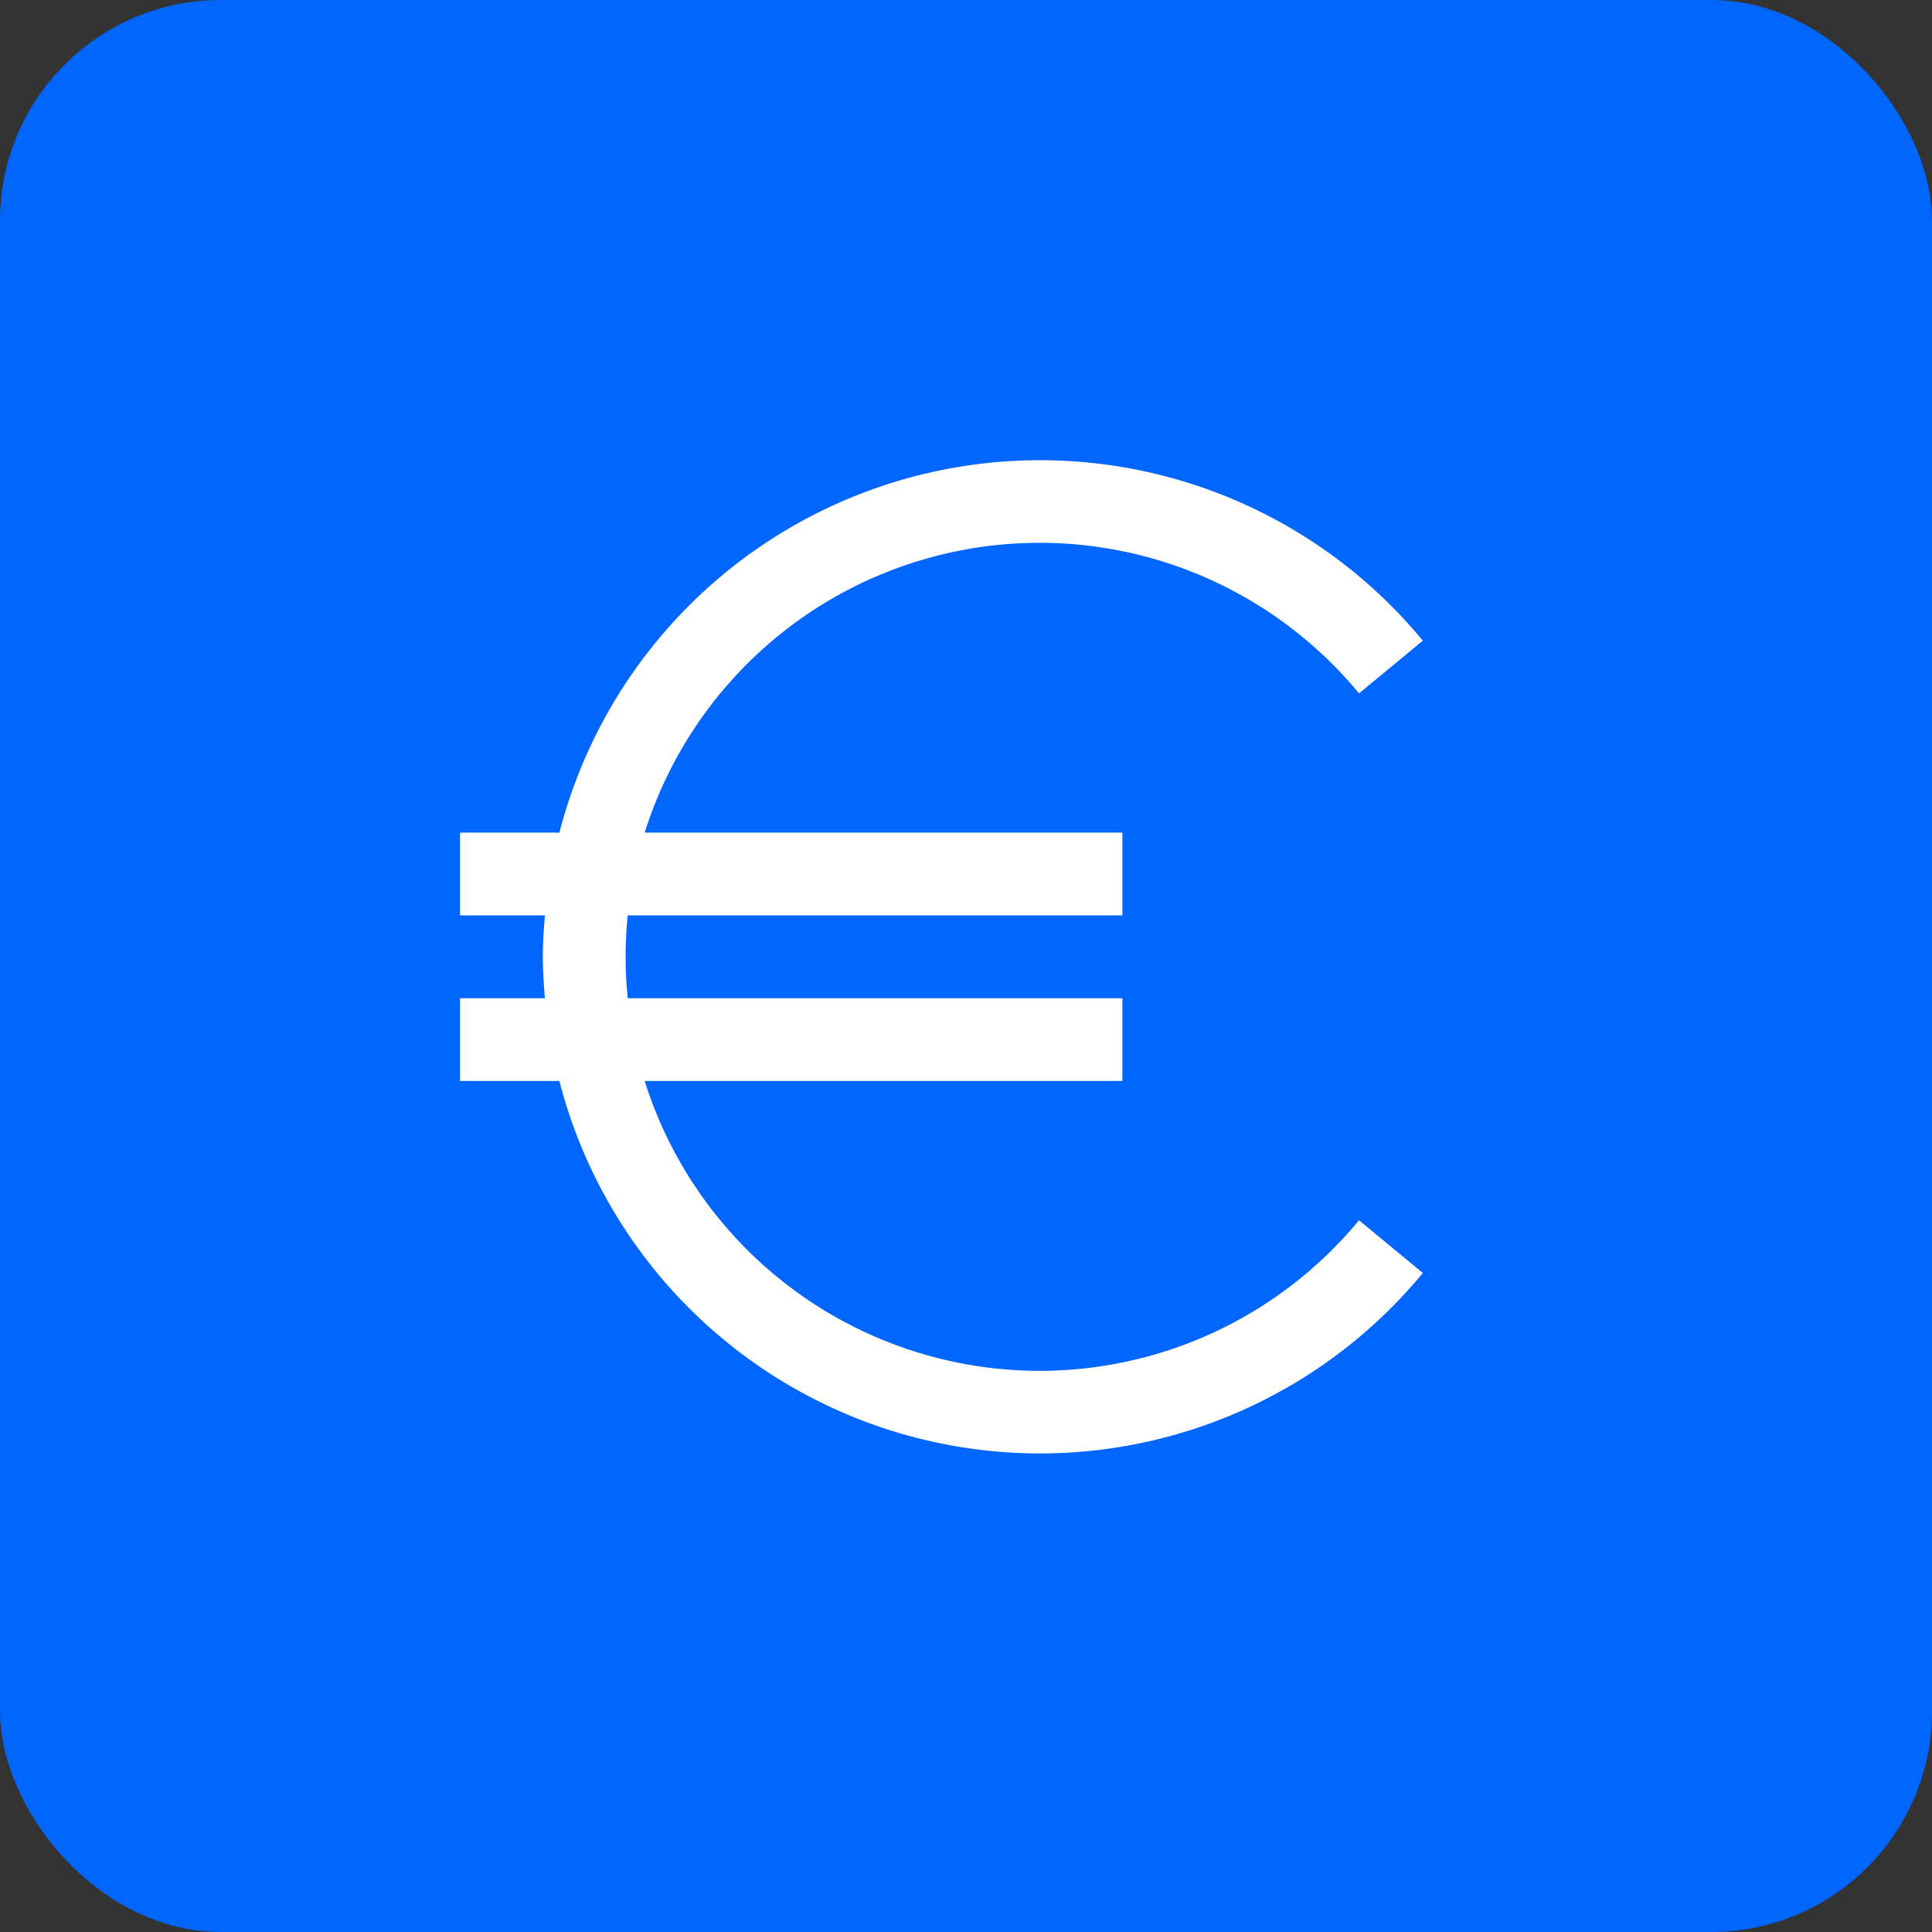 <svg width="105" height="105" viewBox="0 0 105 105" fill="none" xmlns="http://www.w3.org/2000/svg">
<rect x="0" y="0" width="105" height="105" fill="#333333" stroke="none"/>
<rect width="105" height="105" rx="12" fill="#0066FF"/>
<g clip-path="url(#clip0_377_7193)">
<path d="M30.4 58.751H25V54.251H29.615C29.552 53.506 29.5 52.761 29.5 52.001C29.5 51.24 29.552 50.496 29.615 49.751H25V45.251H30.4C31.642 40.433 34.193 36.052 37.769 32.594C41.346 29.135 45.81 26.733 50.667 25.653C55.524 24.573 60.585 24.858 65.29 26.475C69.995 28.093 74.162 30.98 77.328 34.818L73.859 37.684C71.281 34.559 67.909 32.188 64.096 30.821C60.283 29.454 56.172 29.141 52.197 29.916C48.221 30.691 44.528 32.525 41.508 35.224C38.488 37.923 36.252 41.387 35.037 45.251H61V49.751H34.115C33.962 51.247 33.962 52.755 34.115 54.251H61V58.751H35.037C36.252 62.615 38.488 66.079 41.508 68.778C44.528 71.477 48.221 73.311 52.197 74.086C56.172 74.861 60.283 74.548 64.096 73.181C67.909 71.814 71.281 69.442 73.859 66.318L77.328 69.184C74.162 73.022 69.995 75.909 65.29 77.527C60.585 79.144 55.524 79.429 50.667 78.349C45.81 77.269 41.346 74.867 37.769 71.408C34.193 67.95 31.642 63.569 30.4 58.751V58.751Z" fill="white"/>
</g>
<defs>
<clipPath id="clip0_377_7193">
<rect width="54" height="54" fill="white" transform="translate(25 25)"/>
</clipPath>
</defs>
</svg>
